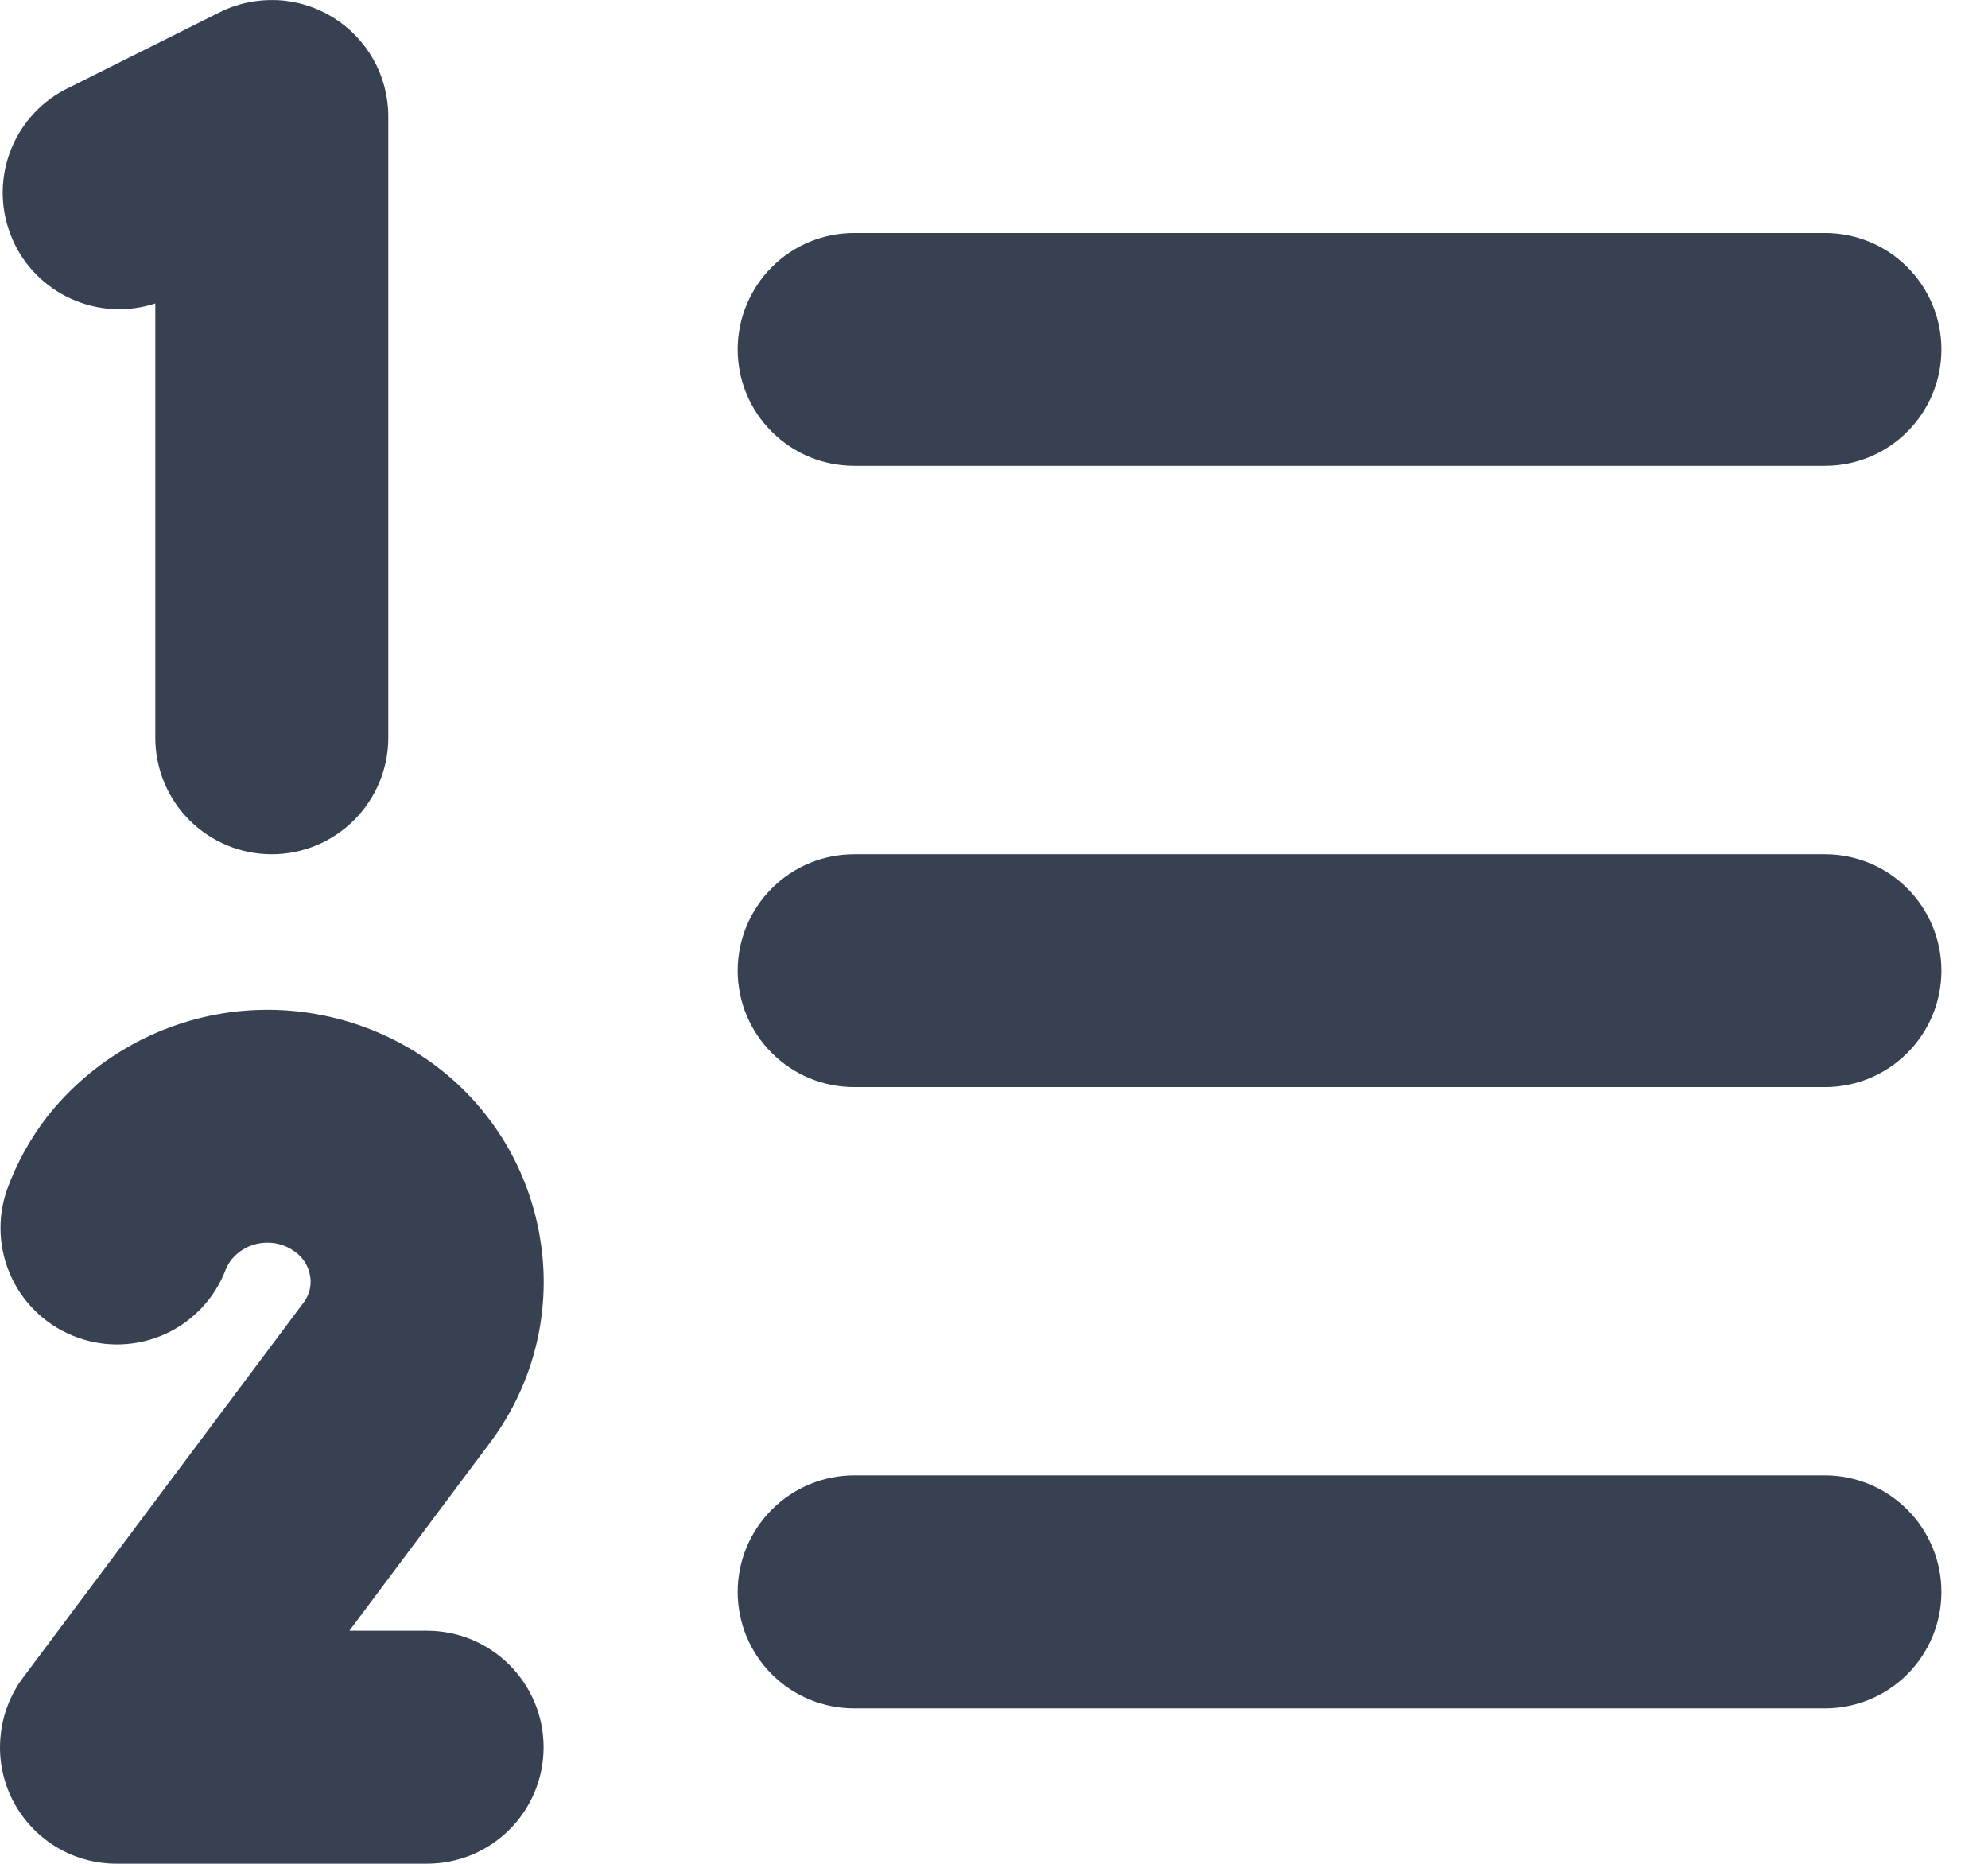 <svg width="16" height="15" viewBox="0 0 16 15" fill="none" xmlns="http://www.w3.org/2000/svg">
<path d="M15.625 7.812C15.625 8.061 15.526 8.299 15.35 8.475C15.174 8.651 14.936 8.749 14.687 8.749H6.875C6.626 8.749 6.388 8.651 6.212 8.475C6.036 8.299 5.937 8.061 5.937 7.812C5.937 7.563 6.036 7.325 6.212 7.149C6.388 6.973 6.626 6.875 6.875 6.875H14.687C14.936 6.875 15.174 6.973 15.35 7.149C15.526 7.325 15.625 7.563 15.625 7.812ZM6.875 3.749H14.687C14.936 3.749 15.174 3.651 15.35 3.475C15.526 3.299 15.625 3.061 15.625 2.812C15.625 2.563 15.526 2.325 15.35 2.149C15.174 1.973 14.936 1.875 14.687 1.875H6.875C6.626 1.875 6.388 1.973 6.212 2.149C6.036 2.325 5.937 2.563 5.937 2.812C5.937 3.061 6.036 3.299 6.212 3.475C6.388 3.651 6.626 3.749 6.875 3.749ZM14.687 11.874H6.875C6.626 11.874 6.388 11.973 6.212 12.149C6.036 12.325 5.937 12.563 5.937 12.812C5.937 13.061 6.036 13.299 6.212 13.475C6.388 13.651 6.626 13.749 6.875 13.749H14.687C14.936 13.749 15.174 13.651 15.35 13.475C15.526 13.299 15.625 13.061 15.625 12.812C15.625 12.563 15.526 12.325 15.35 12.149C15.174 11.973 14.936 11.874 14.687 11.874ZM1.25 2.446V5.937C1.25 6.186 1.348 6.424 1.524 6.6C1.7 6.776 1.938 6.875 2.187 6.875C2.436 6.875 2.674 6.776 2.85 6.6C3.026 6.424 3.125 6.186 3.125 5.937V0.937C3.125 0.777 3.084 0.62 3.006 0.481C2.928 0.341 2.816 0.224 2.68 0.14C2.544 0.056 2.389 0.008 2.23 0.001C2.07 -0.006 1.911 0.027 1.768 0.099L0.518 0.724C0.311 0.834 0.153 1.018 0.075 1.239C-0.003 1.46 0.005 1.702 0.097 1.918C0.188 2.134 0.358 2.307 0.571 2.404C0.785 2.502 1.027 2.515 1.25 2.442V2.446ZM4.354 10.013C4.313 9.724 4.215 9.446 4.065 9.196C3.914 8.946 3.715 8.728 3.479 8.557C3.007 8.215 2.422 8.069 1.845 8.148C1.268 8.228 0.744 8.527 0.382 8.984C0.244 9.162 0.134 9.361 0.057 9.573C-0.025 9.806 -0.011 10.061 0.094 10.284C0.2 10.507 0.389 10.679 0.621 10.763C0.853 10.848 1.108 10.837 1.332 10.735C1.556 10.632 1.731 10.445 1.818 10.214C1.83 10.186 1.845 10.16 1.864 10.136C1.924 10.063 2.011 10.015 2.105 10.004C2.199 9.992 2.295 10.016 2.371 10.072C2.405 10.095 2.434 10.126 2.456 10.161C2.477 10.195 2.491 10.235 2.497 10.275C2.503 10.313 2.5 10.352 2.49 10.39C2.479 10.427 2.461 10.462 2.437 10.492L2.427 10.505L0.186 13.501C0.082 13.64 0.019 13.806 0.004 13.979C-0.012 14.152 0.021 14.326 0.099 14.482C0.177 14.637 0.297 14.768 0.445 14.86C0.593 14.951 0.763 14.999 0.937 14.999H3.437C3.686 14.999 3.924 14.901 4.1 14.725C4.276 14.549 4.375 14.311 4.375 14.062C4.375 13.813 4.276 13.575 4.1 13.399C3.924 13.223 3.686 13.124 3.437 13.124H2.812L3.928 11.632C4.103 11.404 4.232 11.143 4.305 10.865C4.378 10.587 4.395 10.297 4.354 10.013Z" fill="#374151"/>
</svg>
